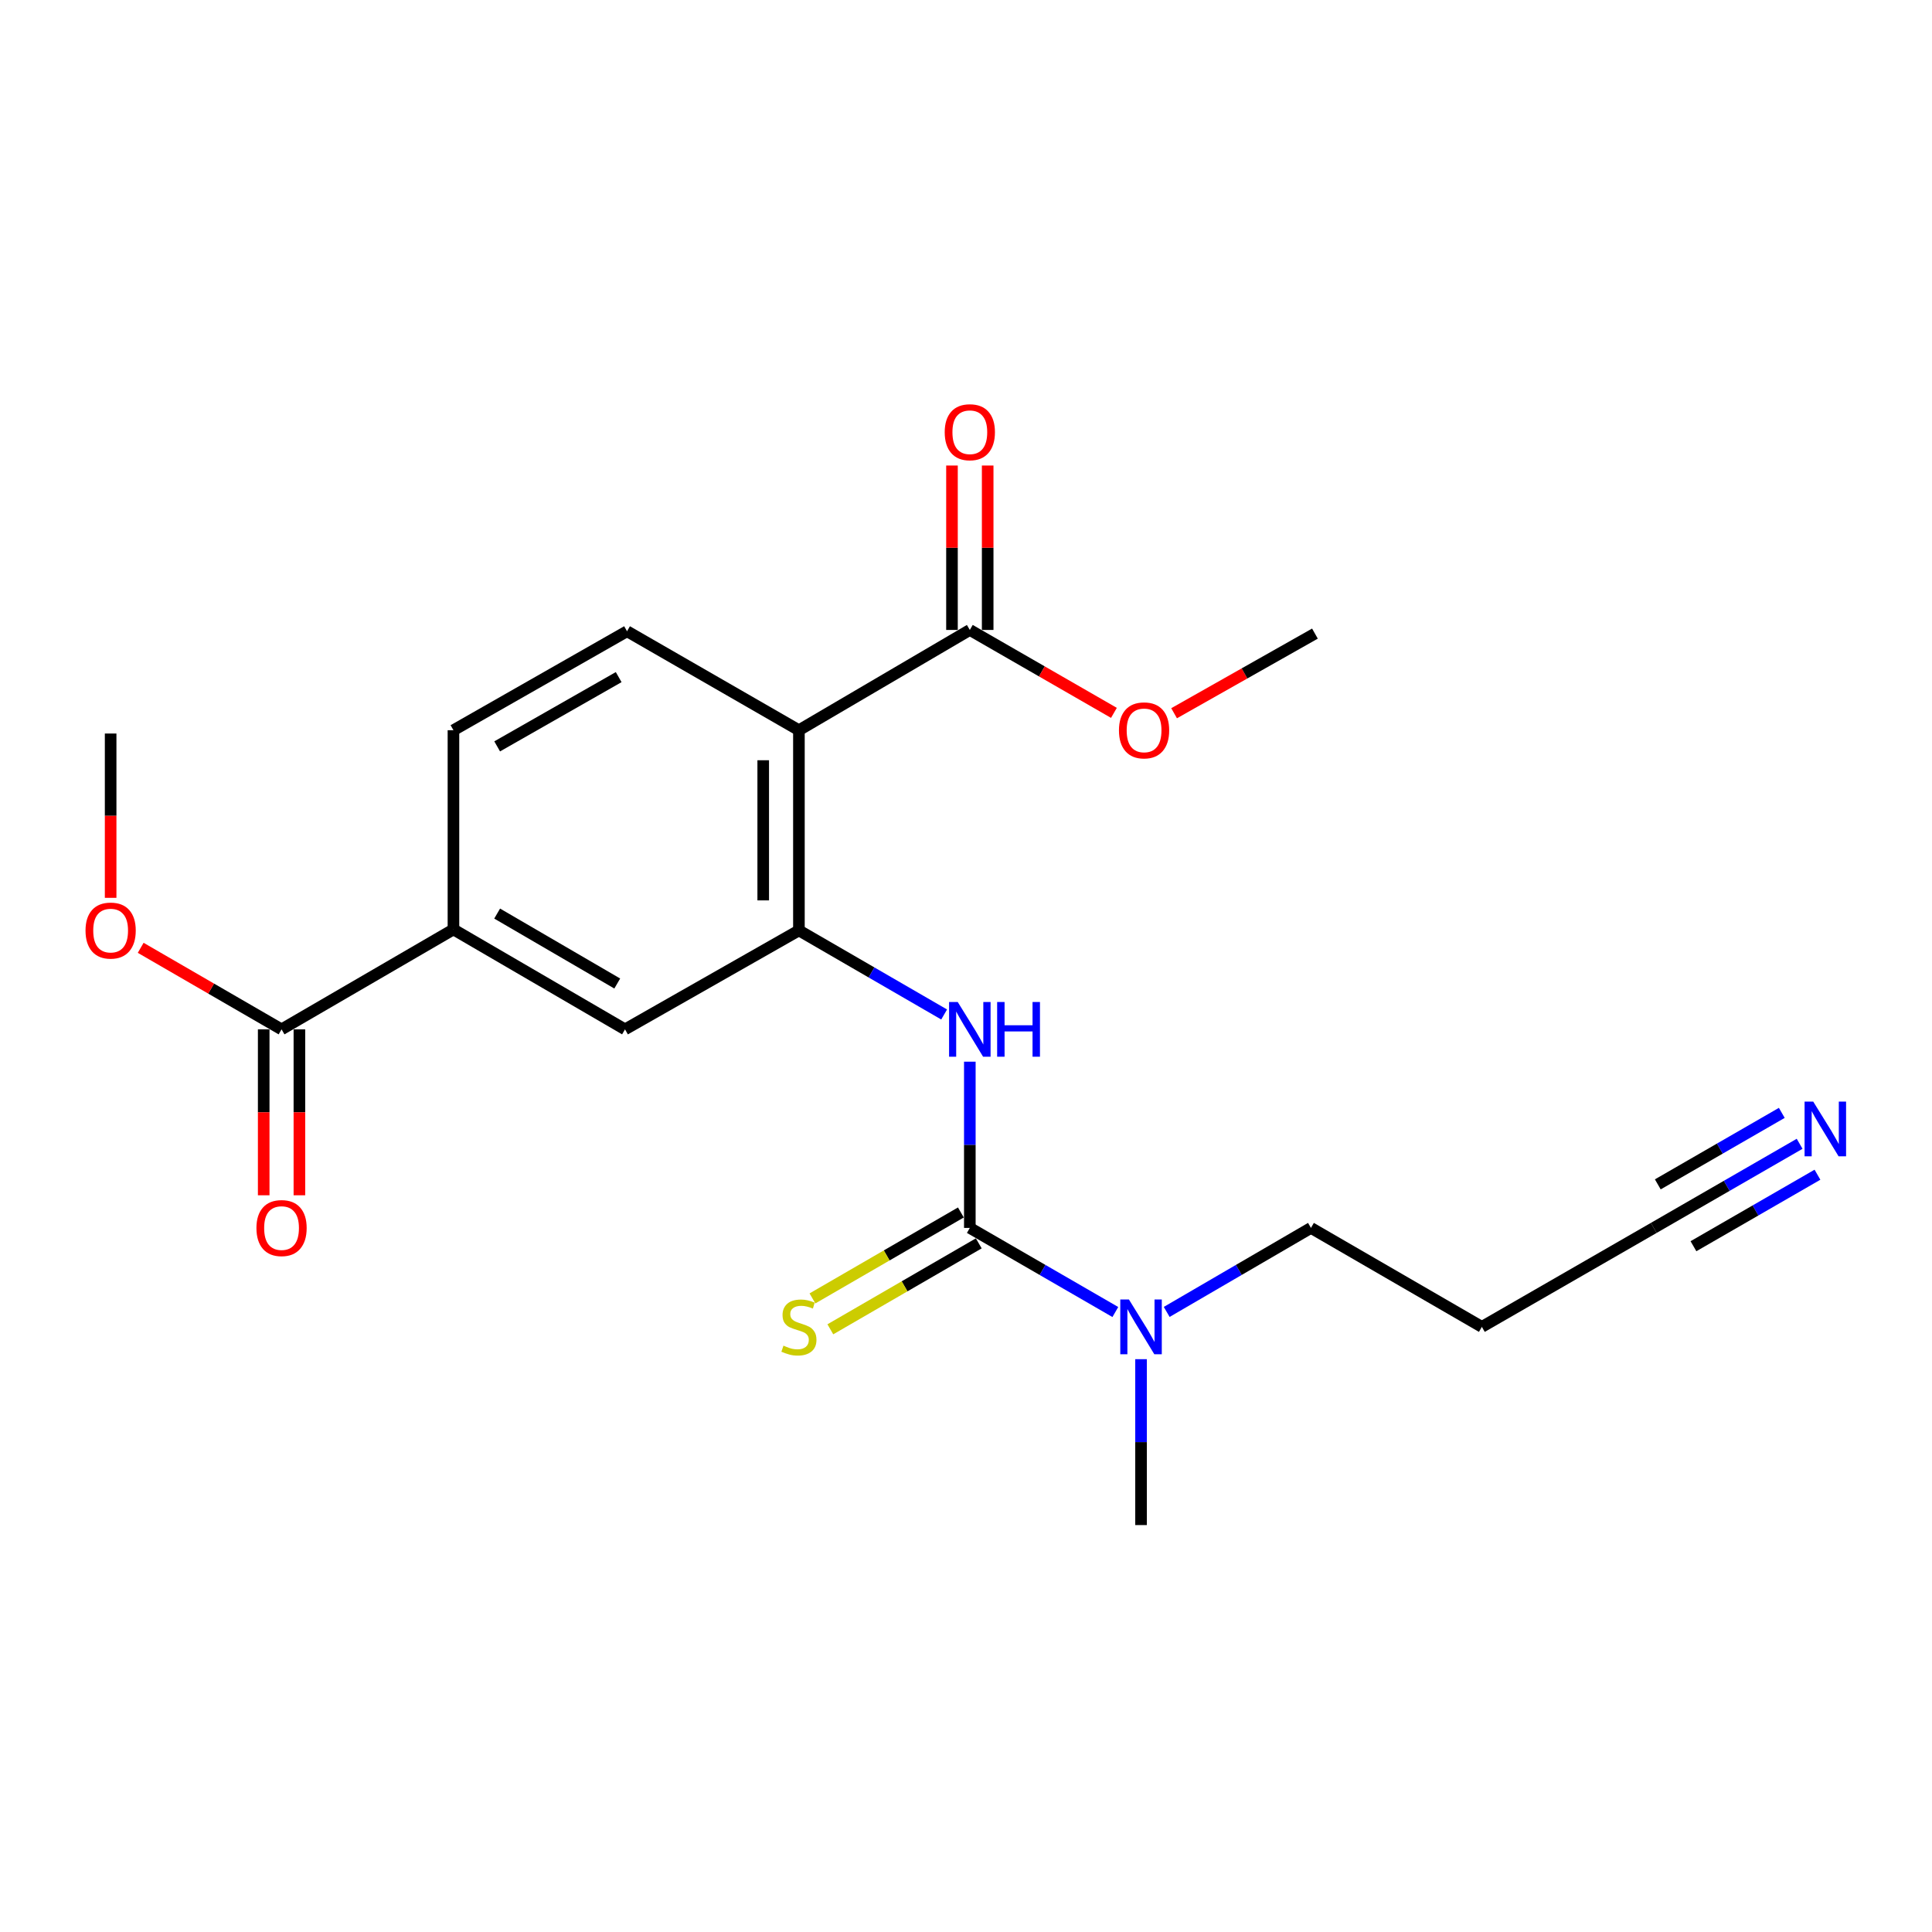 <?xml version='1.0' encoding='iso-8859-1'?>
<svg version='1.1' baseProfile='full'
              xmlns='http://www.w3.org/2000/svg'
                      xmlns:rdkit='http://www.rdkit.org/xml'
                      xmlns:xlink='http://www.w3.org/1999/xlink'
                  xml:space='preserve'
width='1000px' height='1000px' viewBox='0 0 1000 1000'>
<!-- END OF HEADER -->
<rect style='opacity:1.0;fill:#FFFFFF;stroke:none' width='1000' height='1000' x='0' y='0'> </rect>
<path class='bond-2' d='M 501.981,635.566 L 501.981,592.544' style='fill:none;fill-rule:evenodd;stroke:#000000;stroke-width:6px;stroke-linecap:butt;stroke-linejoin:miter;stroke-opacity:1' />
<path class='bond-2' d='M 501.981,592.544 L 501.981,549.523' style='fill:none;fill-rule:evenodd;stroke:#0000FF;stroke-width:6px;stroke-linecap:butt;stroke-linejoin:miter;stroke-opacity:1' />
<path class='bond-9' d='M 497.352,627.571 L 458.939,649.813' style='fill:none;fill-rule:evenodd;stroke:#000000;stroke-width:6px;stroke-linecap:butt;stroke-linejoin:miter;stroke-opacity:1' />
<path class='bond-9' d='M 458.939,649.813 L 420.525,672.055' style='fill:none;fill-rule:evenodd;stroke:#CCCC00;stroke-width:6px;stroke-linecap:butt;stroke-linejoin:miter;stroke-opacity:1' />
<path class='bond-9' d='M 506.611,643.561 L 468.197,665.803' style='fill:none;fill-rule:evenodd;stroke:#000000;stroke-width:6px;stroke-linecap:butt;stroke-linejoin:miter;stroke-opacity:1' />
<path class='bond-9' d='M 468.197,665.803 L 429.783,688.045' style='fill:none;fill-rule:evenodd;stroke:#CCCC00;stroke-width:6px;stroke-linecap:butt;stroke-linejoin:miter;stroke-opacity:1' />
<path class='bond-11' d='M 501.981,635.566 L 539.64,657.333' style='fill:none;fill-rule:evenodd;stroke:#000000;stroke-width:6px;stroke-linecap:butt;stroke-linejoin:miter;stroke-opacity:1' />
<path class='bond-11' d='M 539.64,657.333 L 577.299,679.1' style='fill:none;fill-rule:evenodd;stroke:#0000FF;stroke-width:6px;stroke-linecap:butt;stroke-linejoin:miter;stroke-opacity:1' />
<path class='bond-0' d='M 413.519,377.959 L 413.519,481.582' style='fill:none;fill-rule:evenodd;stroke:#000000;stroke-width:6px;stroke-linecap:butt;stroke-linejoin:miter;stroke-opacity:1' />
<path class='bond-0' d='M 395.042,393.502 L 395.042,466.039' style='fill:none;fill-rule:evenodd;stroke:#000000;stroke-width:6px;stroke-linecap:butt;stroke-linejoin:miter;stroke-opacity:1' />
<path class='bond-3' d='M 413.519,377.959 L 501.981,326.059' style='fill:none;fill-rule:evenodd;stroke:#000000;stroke-width:6px;stroke-linecap:butt;stroke-linejoin:miter;stroke-opacity:1' />
<path class='bond-8' d='M 413.519,377.959 L 324.553,326.737' style='fill:none;fill-rule:evenodd;stroke:#000000;stroke-width:6px;stroke-linecap:butt;stroke-linejoin:miter;stroke-opacity:1' />
<path class='bond-1' d='M 413.519,481.582 L 451.102,503.34' style='fill:none;fill-rule:evenodd;stroke:#000000;stroke-width:6px;stroke-linecap:butt;stroke-linejoin:miter;stroke-opacity:1' />
<path class='bond-1' d='M 451.102,503.34 L 488.686,525.097' style='fill:none;fill-rule:evenodd;stroke:#0000FF;stroke-width:6px;stroke-linecap:butt;stroke-linejoin:miter;stroke-opacity:1' />
<path class='bond-6' d='M 413.519,481.582 L 323.506,532.794' style='fill:none;fill-rule:evenodd;stroke:#000000;stroke-width:6px;stroke-linecap:butt;stroke-linejoin:miter;stroke-opacity:1' />
<path class='bond-13' d='M 511.22,326.059 L 511.22,283.508' style='fill:none;fill-rule:evenodd;stroke:#000000;stroke-width:6px;stroke-linecap:butt;stroke-linejoin:miter;stroke-opacity:1' />
<path class='bond-13' d='M 511.22,283.508 L 511.22,240.957' style='fill:none;fill-rule:evenodd;stroke:#FF0000;stroke-width:6px;stroke-linecap:butt;stroke-linejoin:miter;stroke-opacity:1' />
<path class='bond-13' d='M 492.743,326.059 L 492.743,283.508' style='fill:none;fill-rule:evenodd;stroke:#000000;stroke-width:6px;stroke-linecap:butt;stroke-linejoin:miter;stroke-opacity:1' />
<path class='bond-13' d='M 492.743,283.508 L 492.743,240.957' style='fill:none;fill-rule:evenodd;stroke:#FF0000;stroke-width:6px;stroke-linecap:butt;stroke-linejoin:miter;stroke-opacity:1' />
<path class='bond-16' d='M 501.981,326.059 L 539.274,347.52' style='fill:none;fill-rule:evenodd;stroke:#000000;stroke-width:6px;stroke-linecap:butt;stroke-linejoin:miter;stroke-opacity:1' />
<path class='bond-16' d='M 539.274,347.52 L 576.567,368.981' style='fill:none;fill-rule:evenodd;stroke:#FF0000;stroke-width:6px;stroke-linecap:butt;stroke-linejoin:miter;stroke-opacity:1' />
<path class='bond-4' d='M 145.729,532.794 L 234.705,481.069' style='fill:none;fill-rule:evenodd;stroke:#000000;stroke-width:6px;stroke-linecap:butt;stroke-linejoin:miter;stroke-opacity:1' />
<path class='bond-14' d='M 136.49,532.794 L 136.49,575.735' style='fill:none;fill-rule:evenodd;stroke:#000000;stroke-width:6px;stroke-linecap:butt;stroke-linejoin:miter;stroke-opacity:1' />
<path class='bond-14' d='M 136.49,575.735 L 136.49,618.676' style='fill:none;fill-rule:evenodd;stroke:#FF0000;stroke-width:6px;stroke-linecap:butt;stroke-linejoin:miter;stroke-opacity:1' />
<path class='bond-14' d='M 154.967,532.794 L 154.967,575.735' style='fill:none;fill-rule:evenodd;stroke:#000000;stroke-width:6px;stroke-linecap:butt;stroke-linejoin:miter;stroke-opacity:1' />
<path class='bond-14' d='M 154.967,575.735 L 154.967,618.676' style='fill:none;fill-rule:evenodd;stroke:#FF0000;stroke-width:6px;stroke-linecap:butt;stroke-linejoin:miter;stroke-opacity:1' />
<path class='bond-17' d='M 145.729,532.794 L 109.275,511.691' style='fill:none;fill-rule:evenodd;stroke:#000000;stroke-width:6px;stroke-linecap:butt;stroke-linejoin:miter;stroke-opacity:1' />
<path class='bond-17' d='M 109.275,511.691 L 72.822,490.588' style='fill:none;fill-rule:evenodd;stroke:#FF0000;stroke-width:6px;stroke-linecap:butt;stroke-linejoin:miter;stroke-opacity:1' />
<path class='bond-5' d='M 234.705,481.069 L 323.506,532.794' style='fill:none;fill-rule:evenodd;stroke:#000000;stroke-width:6px;stroke-linecap:butt;stroke-linejoin:miter;stroke-opacity:1' />
<path class='bond-5' d='M 257.325,472.862 L 319.486,509.069' style='fill:none;fill-rule:evenodd;stroke:#000000;stroke-width:6px;stroke-linecap:butt;stroke-linejoin:miter;stroke-opacity:1' />
<path class='bond-12' d='M 234.705,481.069 L 234.705,377.959' style='fill:none;fill-rule:evenodd;stroke:#000000;stroke-width:6px;stroke-linecap:butt;stroke-linejoin:miter;stroke-opacity:1' />
<path class='bond-7' d='M 931.484,592.025 L 893.73,613.795' style='fill:none;fill-rule:evenodd;stroke:#0000FF;stroke-width:6px;stroke-linecap:butt;stroke-linejoin:miter;stroke-opacity:1' />
<path class='bond-7' d='M 893.73,613.795 L 855.976,635.566' style='fill:none;fill-rule:evenodd;stroke:#000000;stroke-width:6px;stroke-linecap:butt;stroke-linejoin:miter;stroke-opacity:1' />
<path class='bond-7' d='M 922.254,576.019 L 890.163,594.524' style='fill:none;fill-rule:evenodd;stroke:#0000FF;stroke-width:6px;stroke-linecap:butt;stroke-linejoin:miter;stroke-opacity:1' />
<path class='bond-7' d='M 890.163,594.524 L 858.072,613.028' style='fill:none;fill-rule:evenodd;stroke:#000000;stroke-width:6px;stroke-linecap:butt;stroke-linejoin:miter;stroke-opacity:1' />
<path class='bond-7' d='M 940.714,608.031 L 908.623,626.536' style='fill:none;fill-rule:evenodd;stroke:#0000FF;stroke-width:6px;stroke-linecap:butt;stroke-linejoin:miter;stroke-opacity:1' />
<path class='bond-7' d='M 908.623,626.536 L 876.532,645.041' style='fill:none;fill-rule:evenodd;stroke:#000000;stroke-width:6px;stroke-linecap:butt;stroke-linejoin:miter;stroke-opacity:1' />
<path class='bond-22' d='M 324.553,326.737 L 234.705,377.959' style='fill:none;fill-rule:evenodd;stroke:#000000;stroke-width:6px;stroke-linecap:butt;stroke-linejoin:miter;stroke-opacity:1' />
<path class='bond-22' d='M 320.227,350.472 L 257.333,386.327' style='fill:none;fill-rule:evenodd;stroke:#000000;stroke-width:6px;stroke-linecap:butt;stroke-linejoin:miter;stroke-opacity:1' />
<path class='bond-10' d='M 855.976,635.566 L 767.01,686.787' style='fill:none;fill-rule:evenodd;stroke:#000000;stroke-width:6px;stroke-linecap:butt;stroke-linejoin:miter;stroke-opacity:1' />
<path class='bond-18' d='M 603.882,679.051 L 641.215,657.308' style='fill:none;fill-rule:evenodd;stroke:#0000FF;stroke-width:6px;stroke-linecap:butt;stroke-linejoin:miter;stroke-opacity:1' />
<path class='bond-18' d='M 641.215,657.308 L 678.547,635.566' style='fill:none;fill-rule:evenodd;stroke:#000000;stroke-width:6px;stroke-linecap:butt;stroke-linejoin:miter;stroke-opacity:1' />
<path class='bond-19' d='M 590.598,703.512 L 590.598,746.443' style='fill:none;fill-rule:evenodd;stroke:#0000FF;stroke-width:6px;stroke-linecap:butt;stroke-linejoin:miter;stroke-opacity:1' />
<path class='bond-19' d='M 590.598,746.443 L 590.598,789.374' style='fill:none;fill-rule:evenodd;stroke:#000000;stroke-width:6px;stroke-linecap:butt;stroke-linejoin:miter;stroke-opacity:1' />
<path class='bond-15' d='M 767.01,686.787 L 678.547,635.566' style='fill:none;fill-rule:evenodd;stroke:#000000;stroke-width:6px;stroke-linecap:butt;stroke-linejoin:miter;stroke-opacity:1' />
<path class='bond-20' d='M 607.709,369.171 L 644.16,348.56' style='fill:none;fill-rule:evenodd;stroke:#FF0000;stroke-width:6px;stroke-linecap:butt;stroke-linejoin:miter;stroke-opacity:1' />
<path class='bond-20' d='M 644.16,348.56 L 680.611,327.948' style='fill:none;fill-rule:evenodd;stroke:#000000;stroke-width:6px;stroke-linecap:butt;stroke-linejoin:miter;stroke-opacity:1' />
<path class='bond-21' d='M 57.266,464.715 L 57.266,422.194' style='fill:none;fill-rule:evenodd;stroke:#FF0000;stroke-width:6px;stroke-linecap:butt;stroke-linejoin:miter;stroke-opacity:1' />
<path class='bond-21' d='M 57.266,422.194 L 57.266,379.673' style='fill:none;fill-rule:evenodd;stroke:#000000;stroke-width:6px;stroke-linecap:butt;stroke-linejoin:miter;stroke-opacity:1' />
<path  class='atom-3' d='M 495.721 518.634
L 505.001 533.634
Q 505.921 535.114, 507.401 537.794
Q 508.881 540.474, 508.961 540.634
L 508.961 518.634
L 512.721 518.634
L 512.721 546.954
L 508.841 546.954
L 498.881 530.554
Q 497.721 528.634, 496.481 526.434
Q 495.281 524.234, 494.921 523.554
L 494.921 546.954
L 491.241 546.954
L 491.241 518.634
L 495.721 518.634
' fill='#0000FF'/>
<path  class='atom-3' d='M 516.121 518.634
L 519.961 518.634
L 519.961 530.674
L 534.441 530.674
L 534.441 518.634
L 538.281 518.634
L 538.281 546.954
L 534.441 546.954
L 534.441 533.874
L 519.961 533.874
L 519.961 546.954
L 516.121 546.954
L 516.121 518.634
' fill='#0000FF'/>
<path  class='atom-8' d='M 938.527 570.194
L 947.807 585.194
Q 948.727 586.674, 950.207 589.354
Q 951.687 592.034, 951.767 592.194
L 951.767 570.194
L 955.527 570.194
L 955.527 598.514
L 951.647 598.514
L 941.687 582.114
Q 940.527 580.194, 939.287 577.994
Q 938.087 575.794, 937.727 575.114
L 937.727 598.514
L 934.047 598.514
L 934.047 570.194
L 938.527 570.194
' fill='#0000FF'/>
<path  class='atom-10' d='M 405.519 696.507
Q 405.839 696.627, 407.159 697.187
Q 408.479 697.747, 409.919 698.107
Q 411.399 698.427, 412.839 698.427
Q 415.519 698.427, 417.079 697.147
Q 418.639 695.827, 418.639 693.547
Q 418.639 691.987, 417.839 691.027
Q 417.079 690.067, 415.879 689.547
Q 414.679 689.027, 412.679 688.427
Q 410.159 687.667, 408.639 686.947
Q 407.159 686.227, 406.079 684.707
Q 405.039 683.187, 405.039 680.627
Q 405.039 677.067, 407.439 674.867
Q 409.879 672.667, 414.679 672.667
Q 417.959 672.667, 421.679 674.227
L 420.759 677.307
Q 417.359 675.907, 414.799 675.907
Q 412.039 675.907, 410.519 677.067
Q 408.999 678.187, 409.039 680.147
Q 409.039 681.667, 409.799 682.587
Q 410.599 683.507, 411.719 684.027
Q 412.879 684.547, 414.799 685.147
Q 417.359 685.947, 418.879 686.747
Q 420.399 687.547, 421.479 689.187
Q 422.599 690.787, 422.599 693.547
Q 422.599 697.467, 419.959 699.587
Q 417.359 701.667, 412.999 701.667
Q 410.479 701.667, 408.559 701.107
Q 406.679 700.587, 404.439 699.667
L 405.519 696.507
' fill='#CCCC00'/>
<path  class='atom-12' d='M 584.338 672.627
L 593.618 687.627
Q 594.538 689.107, 596.018 691.787
Q 597.498 694.467, 597.578 694.627
L 597.578 672.627
L 601.338 672.627
L 601.338 700.947
L 597.458 700.947
L 587.498 684.547
Q 586.338 682.627, 585.098 680.427
Q 583.898 678.227, 583.538 677.547
L 583.538 700.947
L 579.858 700.947
L 579.858 672.627
L 584.338 672.627
' fill='#0000FF'/>
<path  class='atom-14' d='M 488.981 223.717
Q 488.981 216.917, 492.341 213.117
Q 495.701 209.317, 501.981 209.317
Q 508.261 209.317, 511.621 213.117
Q 514.981 216.917, 514.981 223.717
Q 514.981 230.597, 511.581 234.517
Q 508.181 238.397, 501.981 238.397
Q 495.741 238.397, 492.341 234.517
Q 488.981 230.637, 488.981 223.717
M 501.981 235.197
Q 506.301 235.197, 508.621 232.317
Q 510.981 229.397, 510.981 223.717
Q 510.981 218.157, 508.621 215.357
Q 506.301 212.517, 501.981 212.517
Q 497.661 212.517, 495.301 215.317
Q 492.981 218.117, 492.981 223.717
Q 492.981 229.437, 495.301 232.317
Q 497.661 235.197, 501.981 235.197
' fill='#FF0000'/>
<path  class='atom-15' d='M 132.729 635.646
Q 132.729 628.846, 136.089 625.046
Q 139.449 621.246, 145.729 621.246
Q 152.009 621.246, 155.369 625.046
Q 158.729 628.846, 158.729 635.646
Q 158.729 642.526, 155.329 646.446
Q 151.929 650.326, 145.729 650.326
Q 139.489 650.326, 136.089 646.446
Q 132.729 642.566, 132.729 635.646
M 145.729 647.126
Q 150.049 647.126, 152.369 644.246
Q 154.729 641.326, 154.729 635.646
Q 154.729 630.086, 152.369 627.286
Q 150.049 624.446, 145.729 624.446
Q 141.409 624.446, 139.049 627.246
Q 136.729 630.046, 136.729 635.646
Q 136.729 641.366, 139.049 644.246
Q 141.409 647.126, 145.729 647.126
' fill='#FF0000'/>
<path  class='atom-17' d='M 579.168 378.039
Q 579.168 371.239, 582.528 367.439
Q 585.888 363.639, 592.168 363.639
Q 598.448 363.639, 601.808 367.439
Q 605.168 371.239, 605.168 378.039
Q 605.168 384.919, 601.768 388.839
Q 598.368 392.719, 592.168 392.719
Q 585.928 392.719, 582.528 388.839
Q 579.168 384.959, 579.168 378.039
M 592.168 389.519
Q 596.488 389.519, 598.808 386.639
Q 601.168 383.719, 601.168 378.039
Q 601.168 372.479, 598.808 369.679
Q 596.488 366.839, 592.168 366.839
Q 587.848 366.839, 585.488 369.639
Q 583.168 372.439, 583.168 378.039
Q 583.168 383.759, 585.488 386.639
Q 587.848 389.519, 592.168 389.519
' fill='#FF0000'/>
<path  class='atom-18' d='M 44.266 481.662
Q 44.266 474.862, 47.626 471.062
Q 50.986 467.262, 57.266 467.262
Q 63.546 467.262, 66.906 471.062
Q 70.266 474.862, 70.266 481.662
Q 70.266 488.542, 66.866 492.462
Q 63.466 496.342, 57.266 496.342
Q 51.026 496.342, 47.626 492.462
Q 44.266 488.582, 44.266 481.662
M 57.266 493.142
Q 61.586 493.142, 63.906 490.262
Q 66.266 487.342, 66.266 481.662
Q 66.266 476.102, 63.906 473.302
Q 61.586 470.462, 57.266 470.462
Q 52.946 470.462, 50.586 473.262
Q 48.266 476.062, 48.266 481.662
Q 48.266 487.382, 50.586 490.262
Q 52.946 493.142, 57.266 493.142
' fill='#FF0000'/>
</svg>
